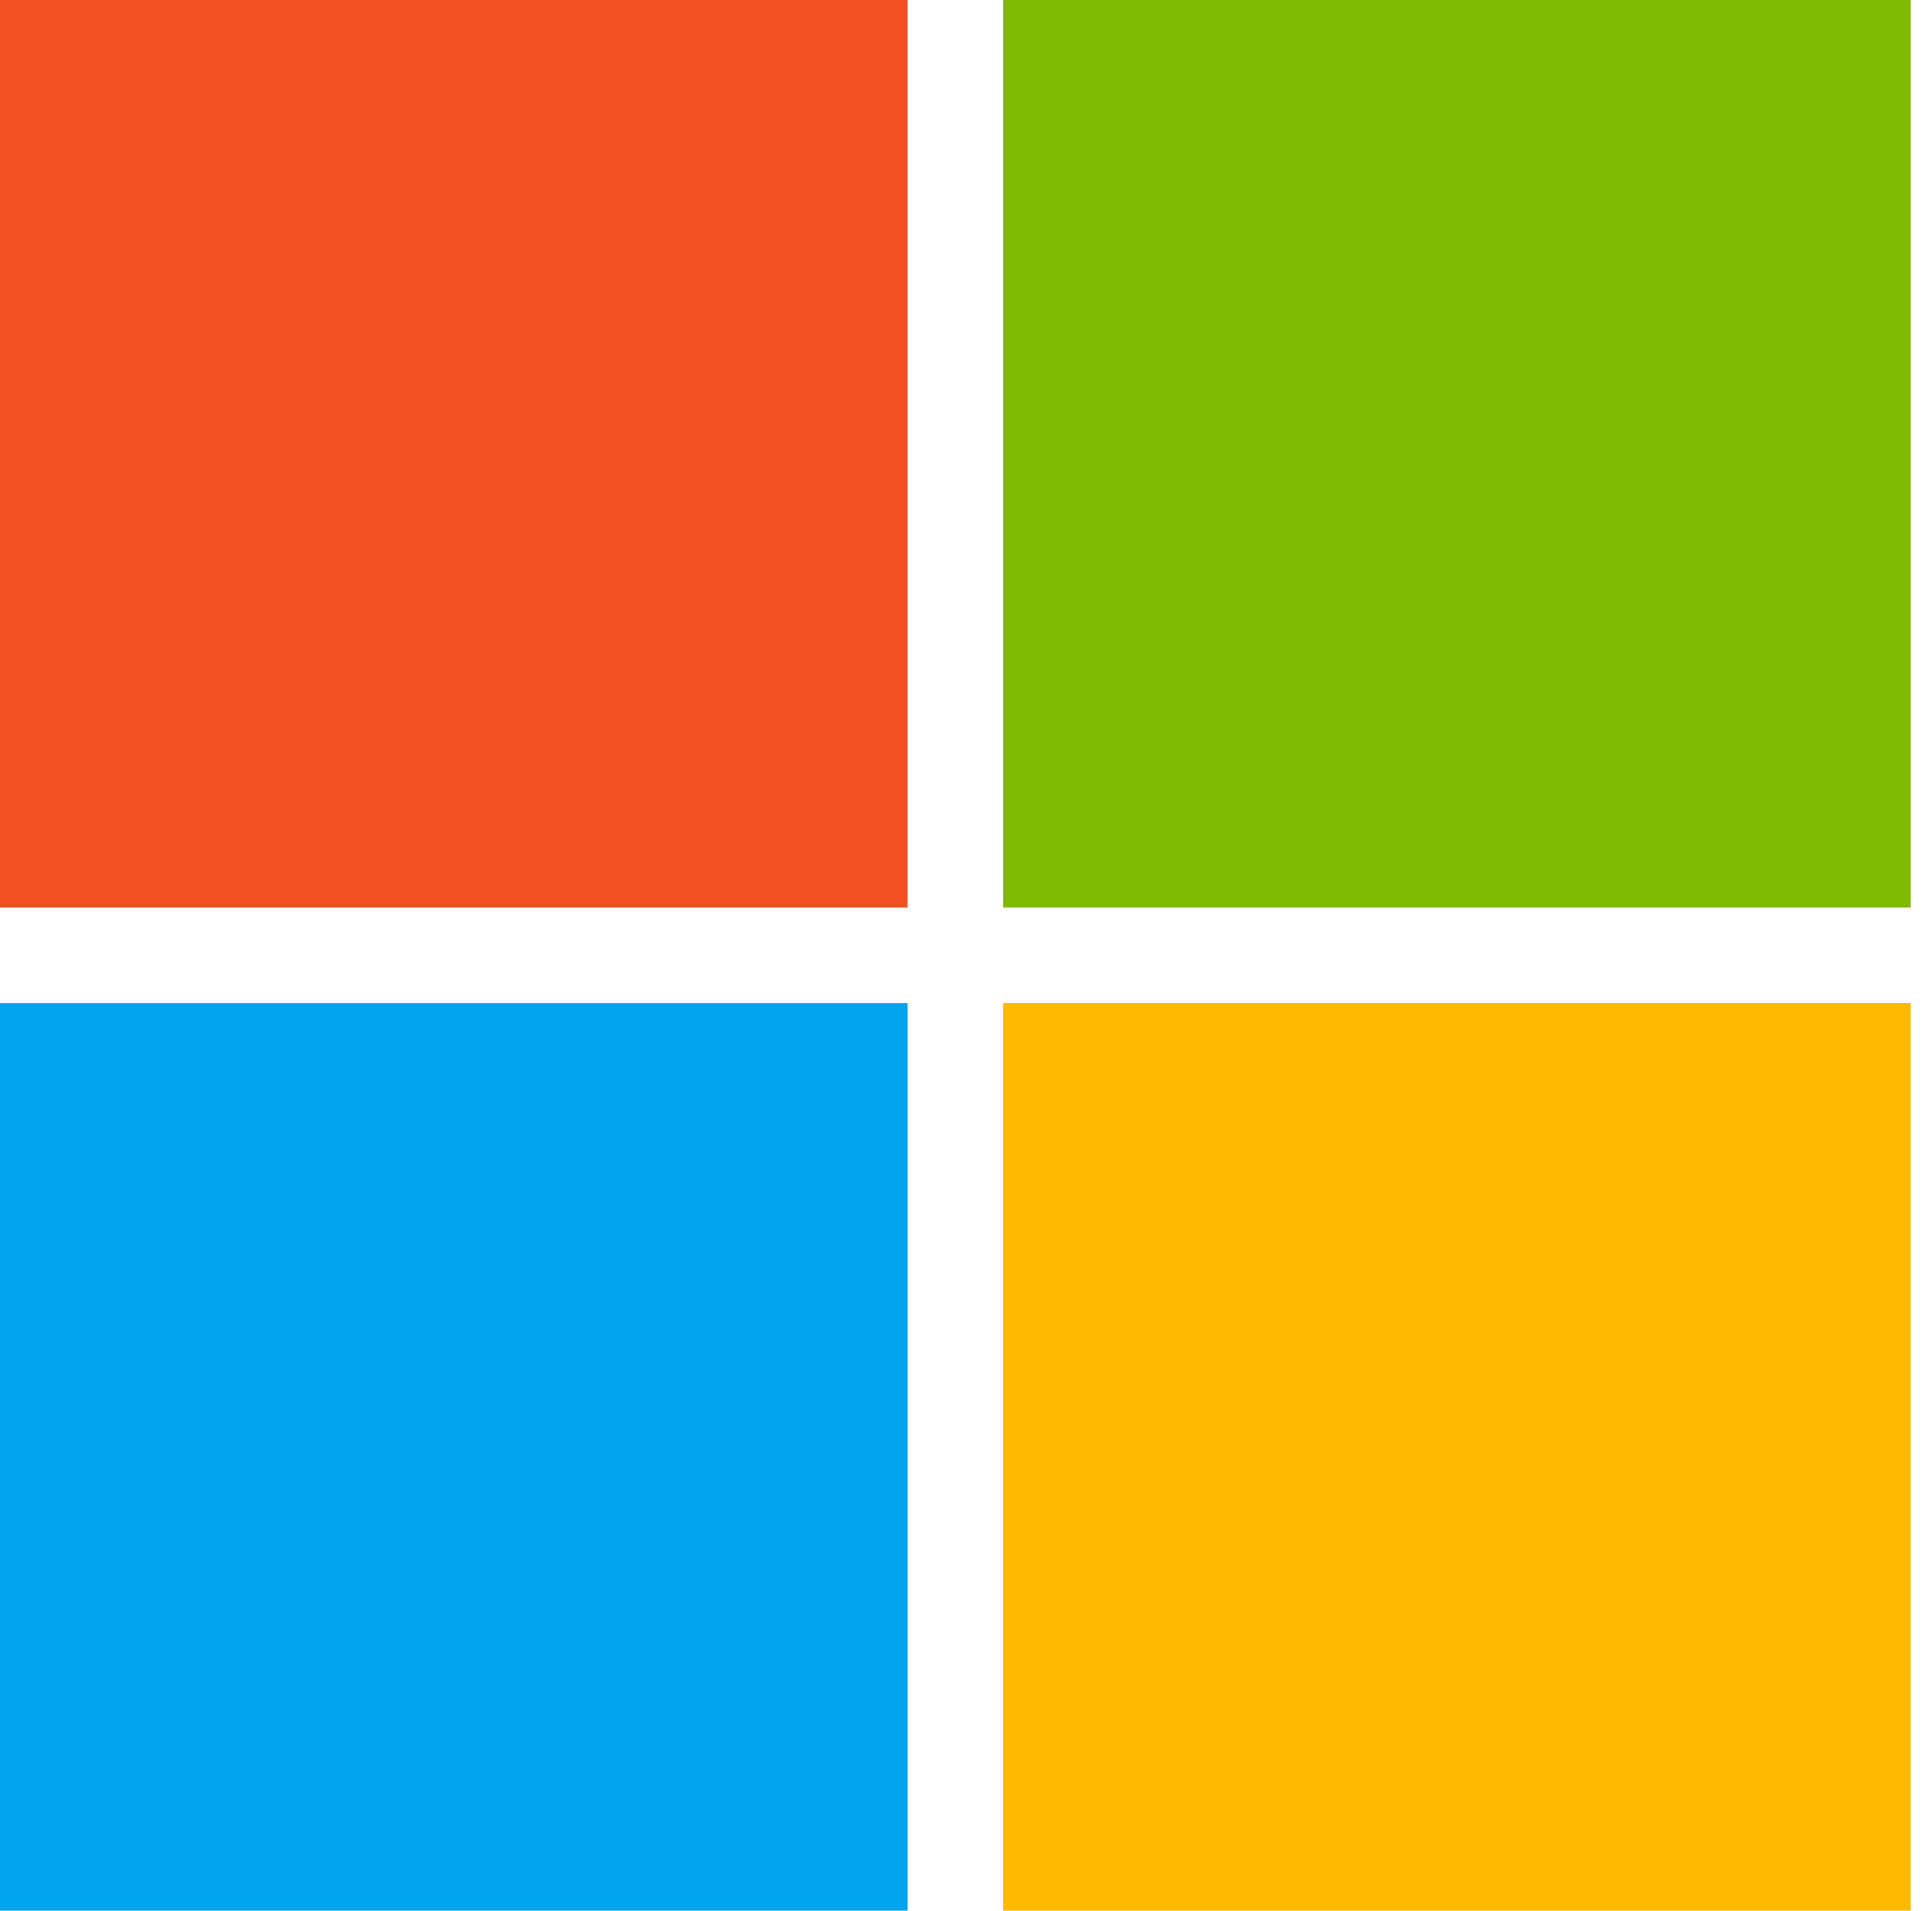 <?xml version="1.0" encoding="utf-8"?>
<!-- Generator: Adobe Illustrator 23.0.1, SVG Export Plug-In . SVG Version: 6.00 Build 0)  -->
<svg version="1.1" id="Layer_1" xmlns="http://www.w3.org/2000/svg" xmlns:xlink="http://www.w3.org/1999/xlink" x="0px" y="0px"
	 viewBox="0 0 72.8 72" style="enable-background:new 0 0 72.8 72;" xml:space="preserve">
<style type="text/css">
	.st0{fill-rule:evenodd;clip-rule:evenodd;}
	.st1{fill-rule:evenodd;clip-rule:evenodd;fill:#F25022;}
	.st2{fill-rule:evenodd;clip-rule:evenodd;fill:#7FBA00;}
	.st3{fill-rule:evenodd;clip-rule:evenodd;fill:#00A4EF;}
	.st4{fill-rule:evenodd;clip-rule:evenodd;fill:#FFB900;}
</style>
<path class="st0" d="M371.2,22.4l-6.4,18.2h13l-6.4-18.2H371.2z M375.7,14.4L392,57.6h-8.3l-3.8-10.7h-17l-3.7,10.7H351l16.3-43.2
	H375.7z"/>
<path class="st0" d="M395.7,26.6h24.7v2.9l-16.2,22.3h16.3v5.8h-26v-3.5l16-21.7h-14.9V26.6z"/>
<path class="st0" d="M452.6,26.6v31h-7.4v-4.1h-0.1c-1,1.4-2.3,2.5-3.9,3.3c-1.6,0.8-3.4,1.2-5.4,1.2c-3.6,0-6.3-1-8.2-3.1
	c-1.9-2-2.8-5.2-2.8-9.5V26.6h7.4v18c0,2.6,0.5,4.6,1.6,5.9c1,1.3,2.6,2,4.7,2c2.1,0,3.7-0.7,5-2.2c1.2-1.5,1.9-3.4,1.9-5.7V26.6
	H452.6z"/>
<path class="st0" d="M473.5,26.1c0.6,0,1.1,0,1.6,0.1c0.5,0.1,0.9,0.2,1.2,0.3v7.4c-0.4-0.3-0.9-0.5-1.7-0.8
	c-0.7-0.3-1.6-0.4-2.7-0.4c-1.8,0-3.3,0.8-4.5,2.3c-1.2,1.5-1.9,3.8-1.9,7v15.6h-7.3v-31h7.3v4.9h0.1c0.7-1.7,1.7-3,3-4
	C470,26.6,471.7,26.1,473.5,26.1z"/>
<path class="st0" d="M498,39c0-2.4-0.6-4.2-1.7-5.5c-1.1-1.3-2.7-1.9-4.7-1.9c-1.7,0-3.3,0.6-4.7,1.9c-1.4,1.3-2.3,3.1-2.8,5.5H498z
	 M502.6,49.8v6c-1.2,0.8-2.8,1.4-4.7,1.9c-1.9,0.5-4,0.7-6.2,0.7c-4.7,0-8.4-1.4-11-4.2c-2.6-2.8-3.9-6.7-3.9-11.7
	c0-4.8,1.4-8.8,4.2-11.9c2.8-3.1,6.4-4.7,10.6-4.7c4.3,0,7.6,1.3,10,3.9c2.4,2.6,3.6,6.2,3.6,10.9v3.5h-21.2c0.3,3.1,1.3,5.3,3,6.5
	c1.7,1.2,3.8,1.9,6.5,1.9c1.7,0,3.4-0.3,5-0.8C500,51.4,501.4,50.7,502.6,49.8z"/>

<path class="st1" d="M0,34.2h34.2V0H0V34.2z"/>
<path class="st2" d="M37.8,34.2H72V0H37.8V34.2z"/>
<path class="st3" d="M0,72h34.2V37.8H0V72z"/>
<path class="st4" d="M37.8,72H72V37.8H37.8V72z"/>
</svg>
